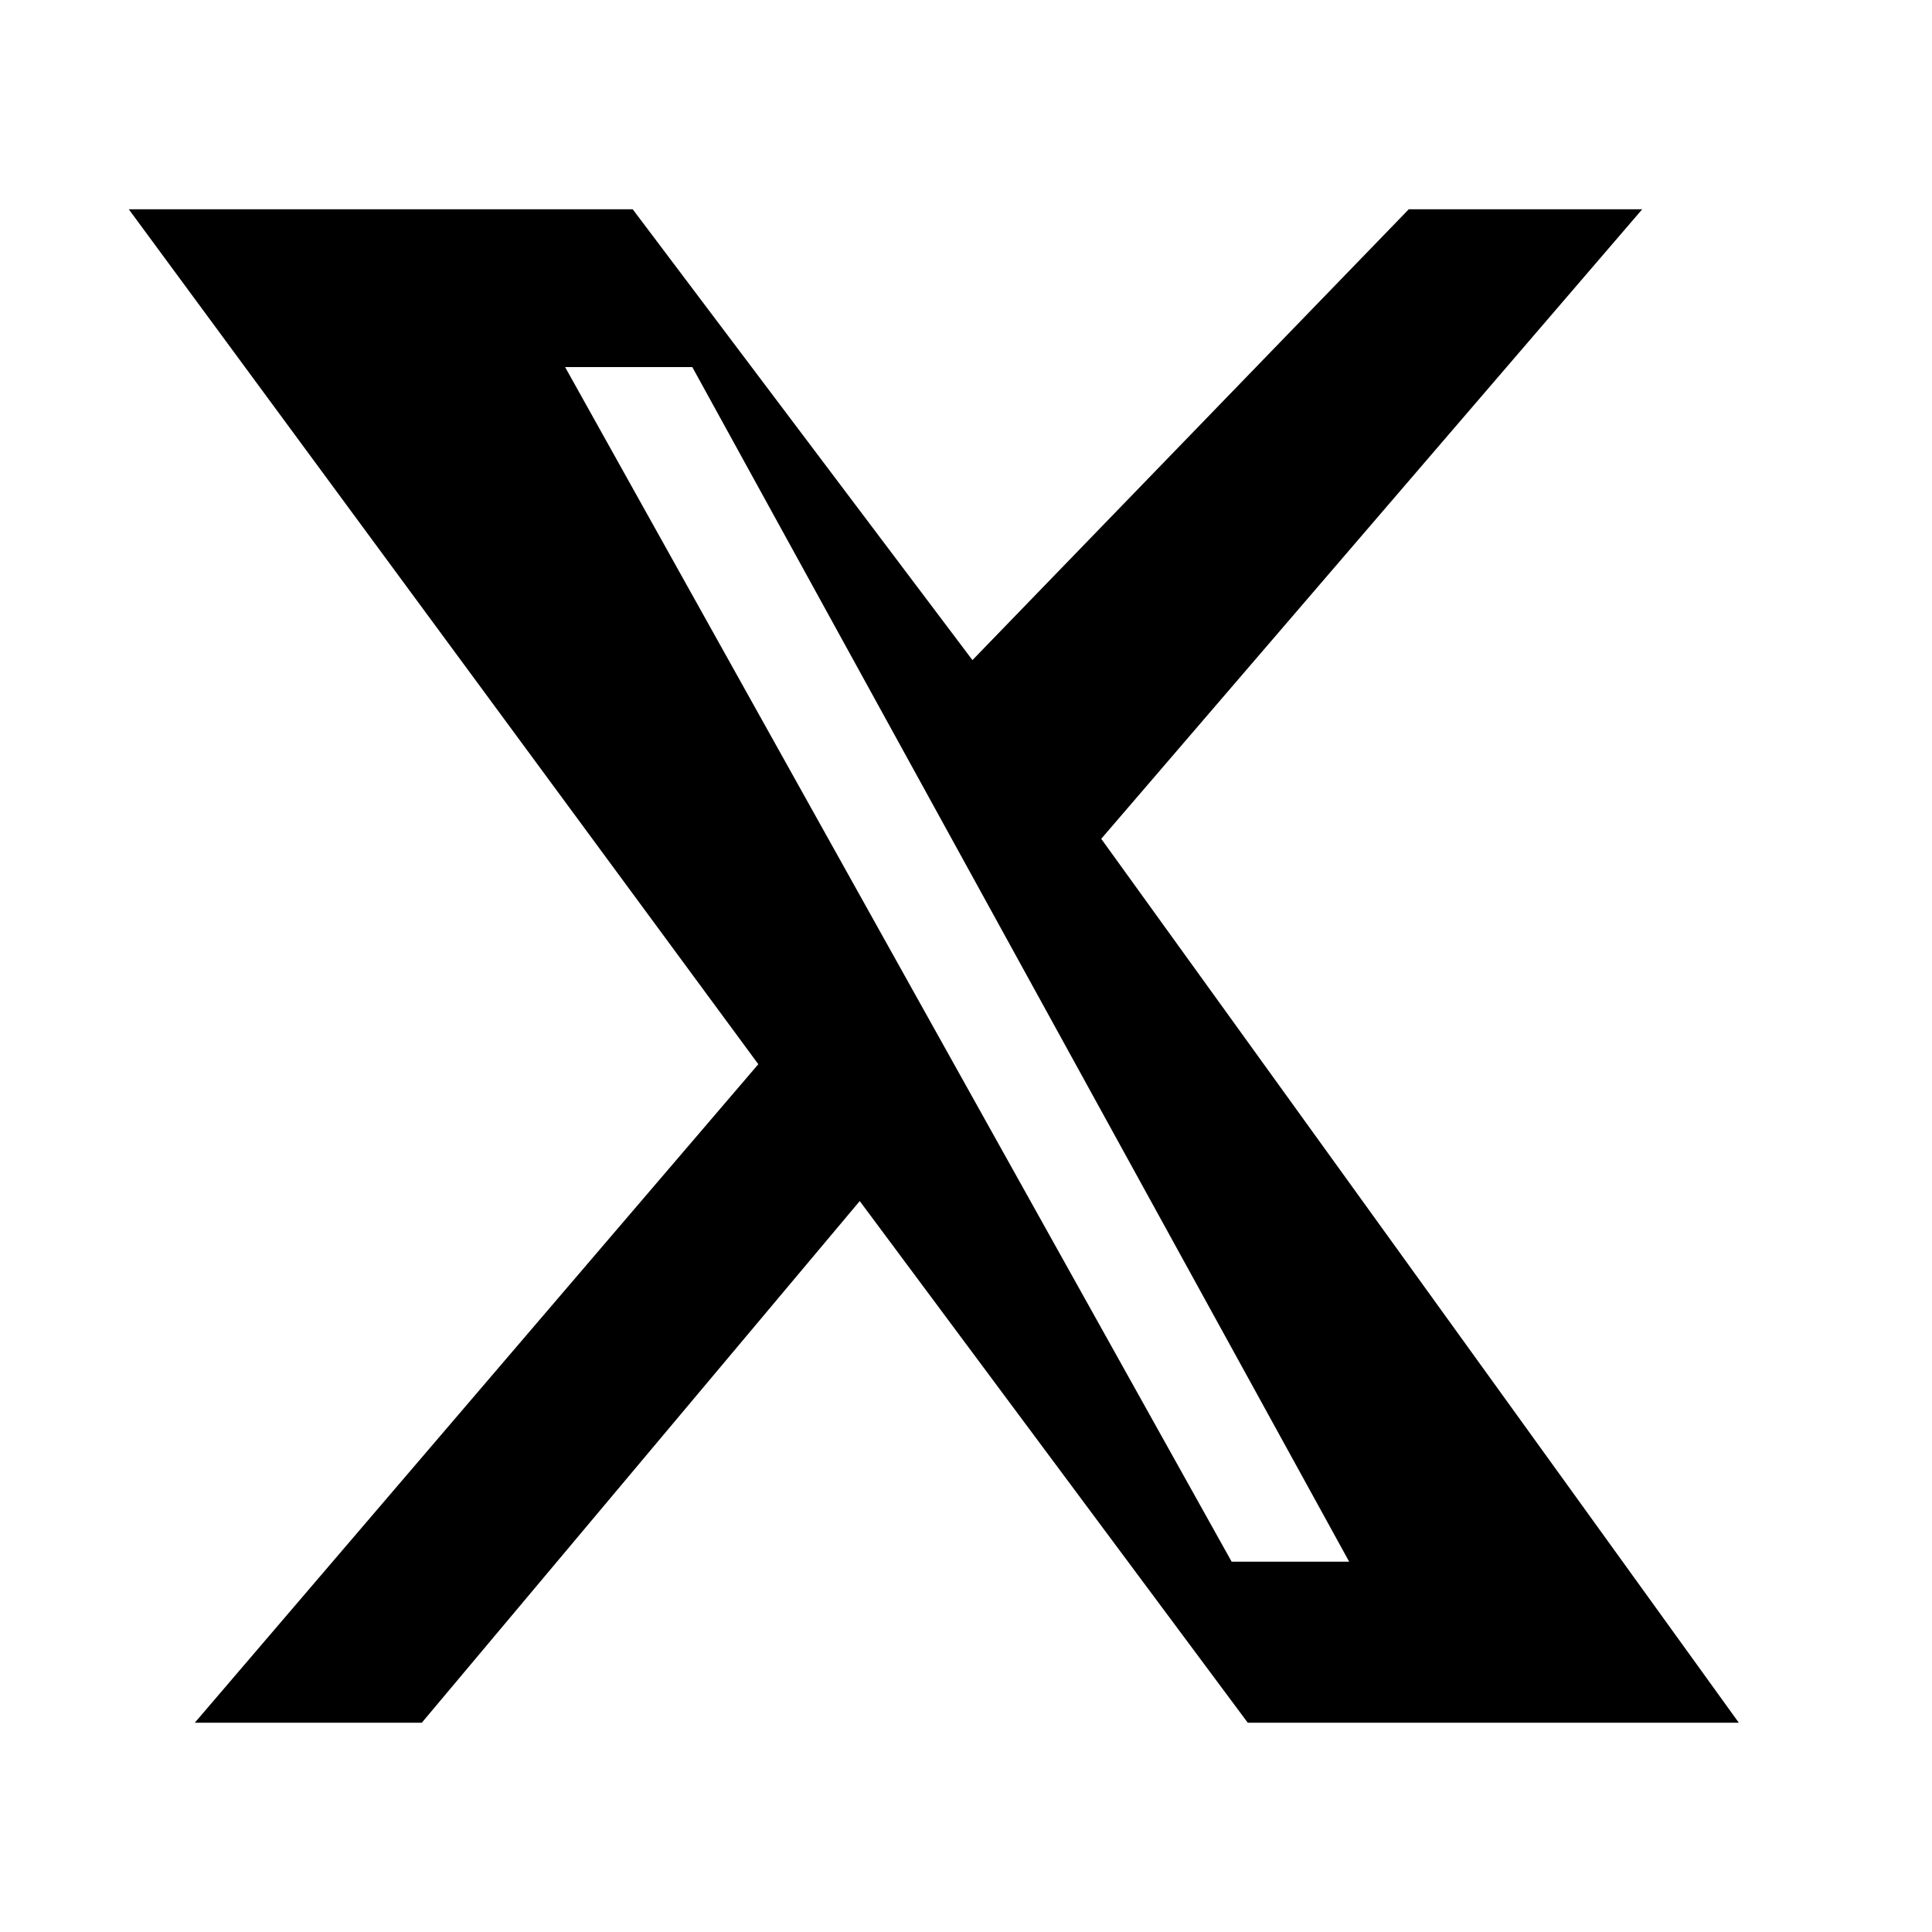 <svg xmlns='http://www.w3.org/2000/svg' viewBox='0 0 120 120'>
  <path fill='currentColor' d='M87.5 13H102L68.4 52.1 108 107H77.5L53.4 74.6 26.2 107H12.1L47.1 66.1 8 13h31.3l21.1 28L87.5 13zm-11 84h7.3L43 22.8h-7.9L76.5 97z'/>
</svg>